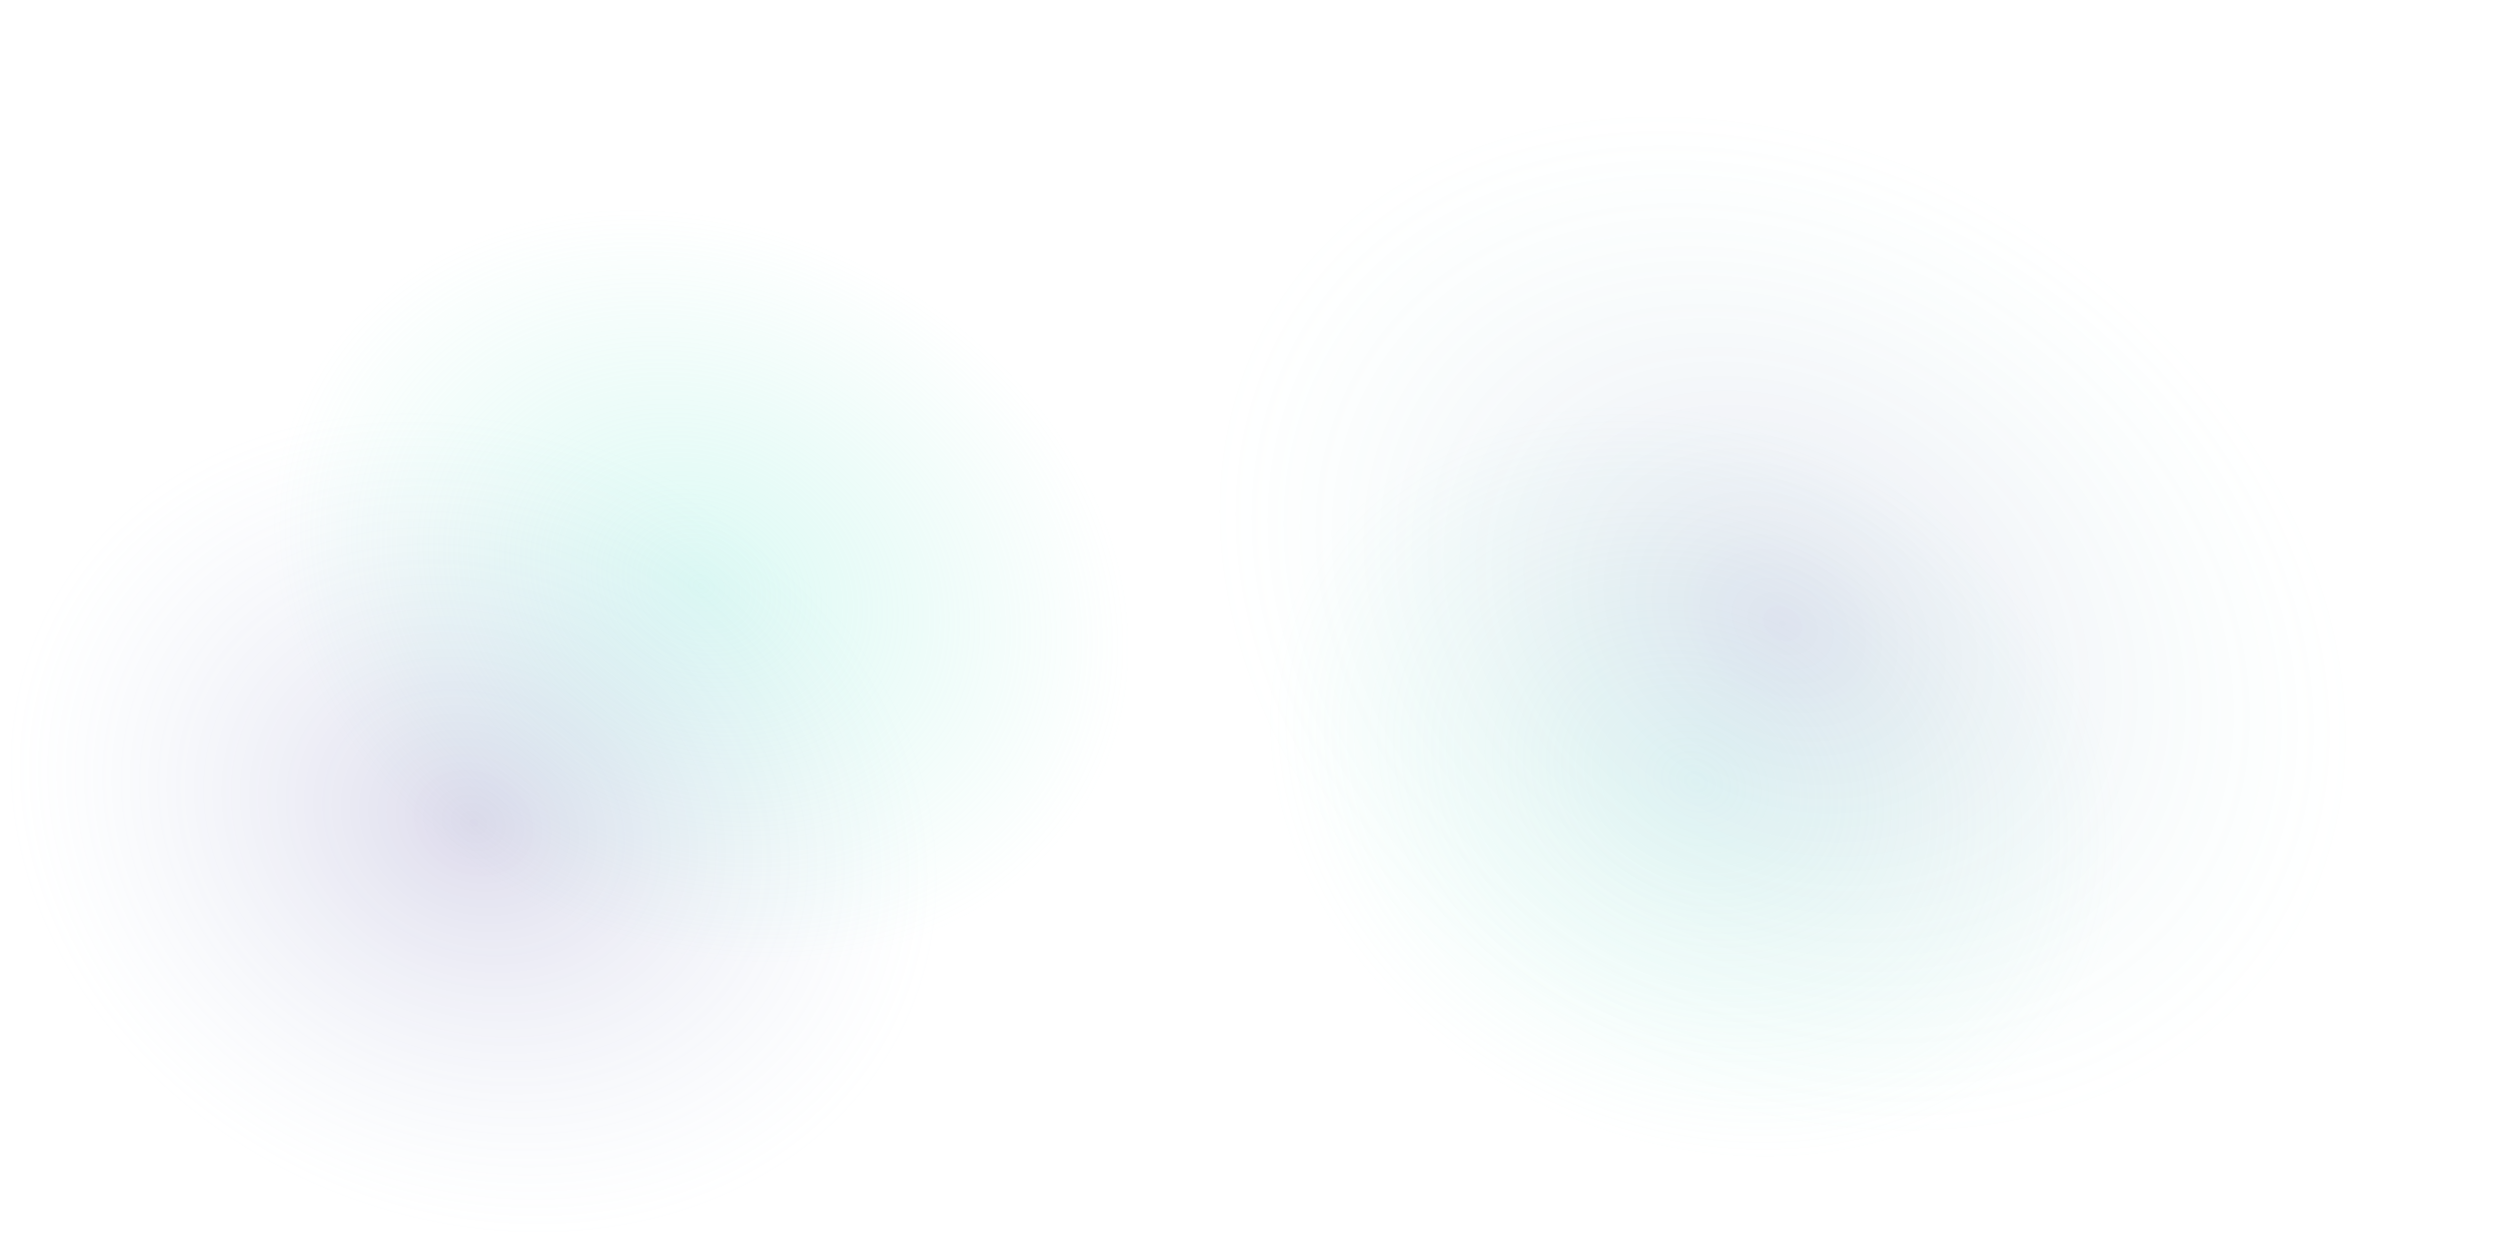 <svg width="1800" height="900" viewBox="0 0 1800 900" fill="none" xmlns="http://www.w3.org/2000/svg">
<rect width="1800" height="900" fill="white"/>
<rect x="184" y="146" width="642" height="552" fill="url(#paint0_radial_1107_41)"/>
<rect y="287" width="682" height="611" fill="url(#paint1_radial_1107_41)"/>
<rect x="900" y="287" width="642" height="552" fill="url(#paint2_radial_1107_41)"/>
<rect x="767" width="1033" height="898" fill="url(#paint3_radial_1107_41)"/>
<defs>
<radialGradient id="paint0_radial_1107_41" cx="0" cy="0" r="1" gradientUnits="userSpaceOnUse" gradientTransform="translate(505 422) rotate(115.029) scale(304.603 376.092)">
<stop stop-color="#97EFDF" stop-opacity="0.33"/>
<stop offset="0.852" stop-color="#8EEAD4" stop-opacity="0"/>
</radialGradient>
<radialGradient id="paint1_radial_1107_41" cx="0" cy="0" r="1" gradientUnits="userSpaceOnUse" gradientTransform="translate(341 592.5) rotate(114.138) scale(334.77 402.377)">
<stop stop-color="#55489E" stop-opacity="0.2"/>
<stop offset="0.86" stop-color="#ADCBE7" stop-opacity="0"/>
</radialGradient>
<radialGradient id="paint2_radial_1107_41" cx="0" cy="0" r="1" gradientUnits="userSpaceOnUse" gradientTransform="translate(1221 563) rotate(115.029) scale(304.603 376.092)">
<stop stop-color="#97EFDF" stop-opacity="0.22"/>
<stop offset="0.852" stop-color="#8EEAD4" stop-opacity="0"/>
</radialGradient>
<radialGradient id="paint3_radial_1107_41" cx="0" cy="0" r="1" gradientUnits="userSpaceOnUse" gradientTransform="translate(1283.5 449) rotate(122.321) scale(398.492 509.773)">
<stop stop-color="#55489E" stop-opacity="0.14"/>
<stop offset="0.852" stop-color="#8EEAD4" stop-opacity="0"/>
</radialGradient>
</defs>
</svg>
